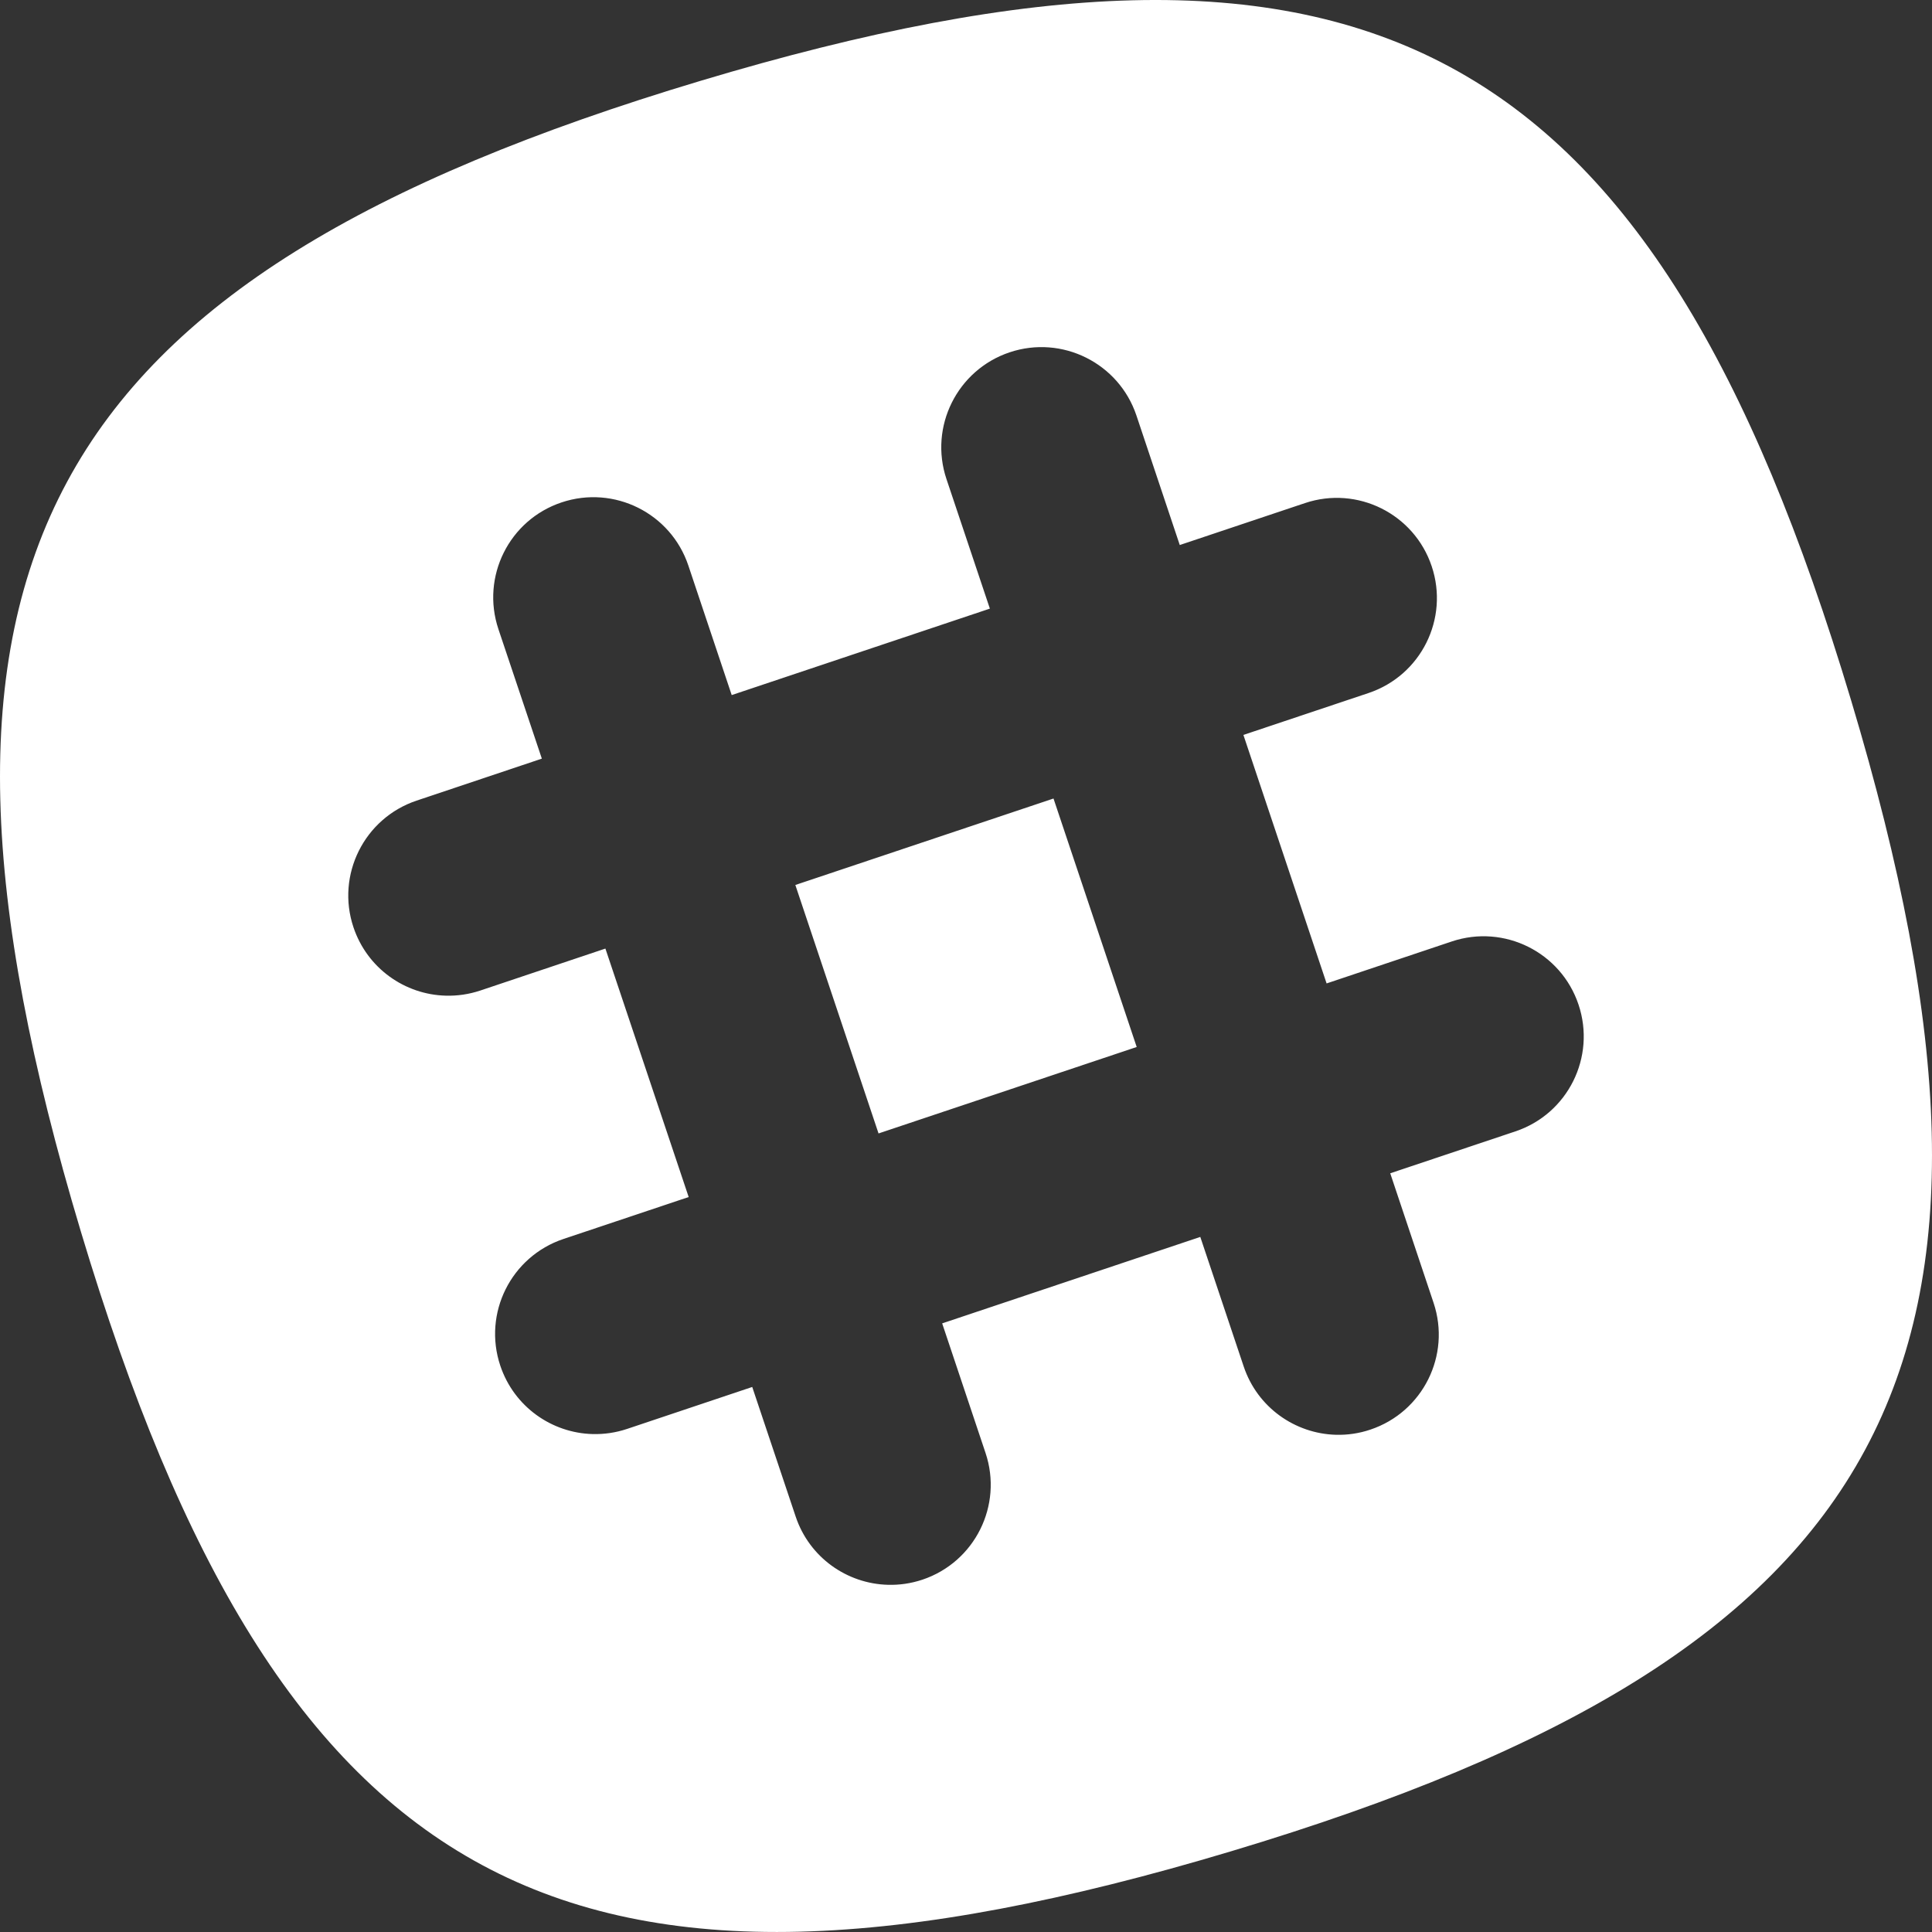 <?xml version="1.0" encoding="UTF-8"?>
<svg width="48px" height="48px" viewBox="0 0 48 48" version="1.1" xmlns="http://www.w3.org/2000/svg" xmlns:xlink="http://www.w3.org/1999/xlink">
    <rect x="0" y="0" width="48" height="48" fill="#333333" stroke="none"/>
    <!-- Generator: Sketch 53.2 (72643) - https://sketchapp.com -->
    <title>Slack_white</title>
    <desc>Created with Sketch.</desc>
    <g id="Icons" stroke="none" stroke-width="1" fill="none" fill-rule="evenodd">
        <g id="White" transform="translate(-600, -460)" fill="#FFFFFF">
            <path d="M645.991,477.402 C641.044,460.908 633.896,457.061 617.402,462.009 C600.91,466.956 597.061,474.104 602.009,490.598 C606.958,507.09 614.105,510.939 630.598,505.991 C647.092,501.042 650.939,493.895 645.991,477.402 M637.649,488.109 L634.54,489.15 L635.617,492.369 C636.053,493.671 635.351,495.081 634.048,495.518 C633.764,495.614 633.476,495.654 633.194,495.647 C632.177,495.62 631.24,494.969 630.899,493.949 L629.821,490.731 L623.408,492.879 L624.485,496.097 C624.922,497.4 624.22,498.81 622.916,499.247 C622.633,499.341 622.345,499.382 622.063,499.374 C621.046,499.349 620.108,498.696 619.768,497.678 L618.689,494.459 L615.58,495.501 C615.296,495.596 615.007,495.636 614.725,495.629 C613.709,495.603 612.772,494.951 612.43,493.931 C611.993,492.629 612.695,491.219 613.999,490.782 L617.11,489.74 L615.041,483.567 L611.932,484.61 C611.648,484.704 611.36,484.745 611.077,484.737 C610.061,484.712 609.124,484.059 608.782,483.039 C608.345,481.737 609.049,480.327 610.351,479.891 L613.462,478.848 L612.383,475.631 C611.947,474.327 612.649,472.917 613.952,472.482 C615.256,472.046 616.666,472.748 617.102,474.051 L618.179,477.269 L624.593,475.121 L623.515,471.903 C623.078,470.6 623.782,469.19 625.084,468.753 C626.387,468.317 627.797,469.02 628.234,470.322 L629.311,473.541 L632.422,472.499 C633.725,472.062 635.134,472.766 635.57,474.068 C636.007,475.371 635.305,476.781 634.001,477.218 L630.892,478.259 L632.959,484.433 L636.07,483.39 C637.372,482.955 638.782,483.657 639.218,484.959 C639.655,486.263 638.953,487.673 637.649,488.109 Z M619.76,481.987 L621.827,488.16 L628.241,486.012 L626.174,479.839 L619.76,481.987 Z" id="Slack"></path>
        </g>
    </g>
</svg>